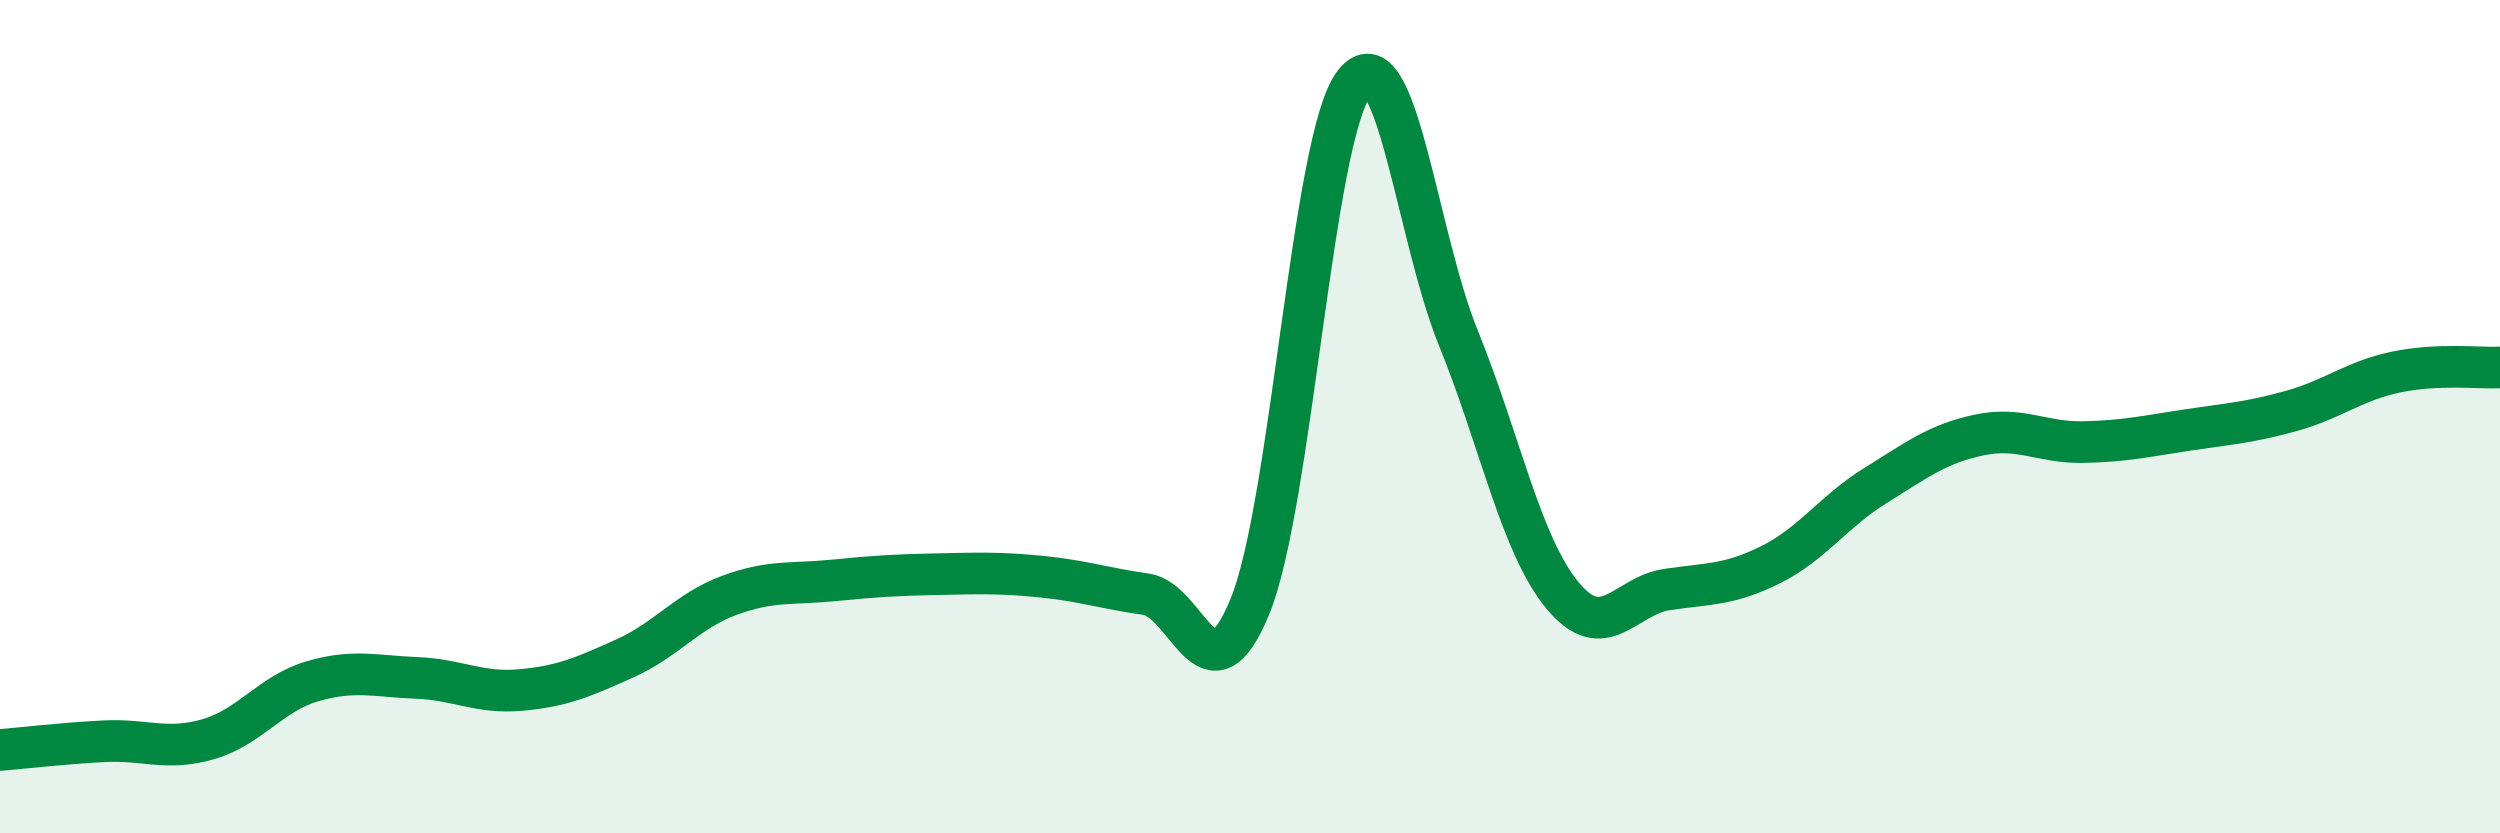 
    <svg width="60" height="20" viewBox="0 0 60 20" xmlns="http://www.w3.org/2000/svg">
      <path
        d="M 0,18 C 0.5,17.96 1.5,17.84 2.5,17.79 C 3.5,17.74 4,18.03 5,17.74 C 6,17.45 6.5,16.64 7.5,16.35 C 8.5,16.06 9,16.23 10,16.27 C 11,16.31 11.5,16.65 12.5,16.56 C 13.5,16.47 14,16.25 15,15.8 C 16,15.35 16.5,14.66 17.5,14.29 C 18.5,13.92 19,14.03 20,13.93 C 21,13.83 21.5,13.8 22.5,13.78 C 23.5,13.76 24,13.74 25,13.84 C 26,13.94 26.5,14.12 27.5,14.26 C 28.5,14.4 29,17 30,14.55 C 31,12.1 31.5,3.29 32.5,2 C 33.5,0.71 34,5.65 35,8.11 C 36,10.57 36.5,13.08 37.5,14.29 C 38.5,15.5 39,14.3 40,14.15 C 41,14 41.5,14.05 42.5,13.55 C 43.5,13.05 44,12.28 45,11.66 C 46,11.04 46.5,10.65 47.5,10.44 C 48.5,10.23 49,10.63 50,10.61 C 51,10.59 51.5,10.47 52.5,10.32 C 53.5,10.17 54,10.14 55,9.86 C 56,9.58 56.5,9.14 57.5,8.93 C 58.5,8.72 59.5,8.84 60,8.82L60 20L0 20Z"
        fill="#008740"
        opacity="0.1"
        stroke-linecap="round"
        stroke-linejoin="round"
      />
      <path
        d="M 0,18 C 0.5,17.96 1.5,17.84 2.5,17.79 C 3.5,17.74 4,18.03 5,17.74 C 6,17.45 6.5,16.64 7.5,16.35 C 8.5,16.06 9,16.23 10,16.27 C 11,16.31 11.5,16.65 12.5,16.56 C 13.5,16.47 14,16.25 15,15.8 C 16,15.35 16.5,14.66 17.5,14.29 C 18.5,13.92 19,14.03 20,13.93 C 21,13.83 21.5,13.8 22.5,13.78 C 23.5,13.76 24,13.74 25,13.84 C 26,13.94 26.5,14.12 27.5,14.26 C 28.5,14.4 29,17 30,14.55 C 31,12.1 31.5,3.29 32.5,2 C 33.5,0.71 34,5.65 35,8.11 C 36,10.57 36.5,13.08 37.5,14.29 C 38.5,15.5 39,14.3 40,14.15 C 41,14 41.5,14.05 42.5,13.55 C 43.5,13.05 44,12.28 45,11.66 C 46,11.04 46.5,10.65 47.5,10.44 C 48.5,10.23 49,10.63 50,10.61 C 51,10.59 51.5,10.47 52.5,10.32 C 53.5,10.17 54,10.14 55,9.86 C 56,9.58 56.5,9.14 57.5,8.93 C 58.5,8.72 59.5,8.84 60,8.82"
        stroke="#008740"
        stroke-width="1"
        fill="none"
        stroke-linecap="round"
        stroke-linejoin="round"
      />
    </svg>
  